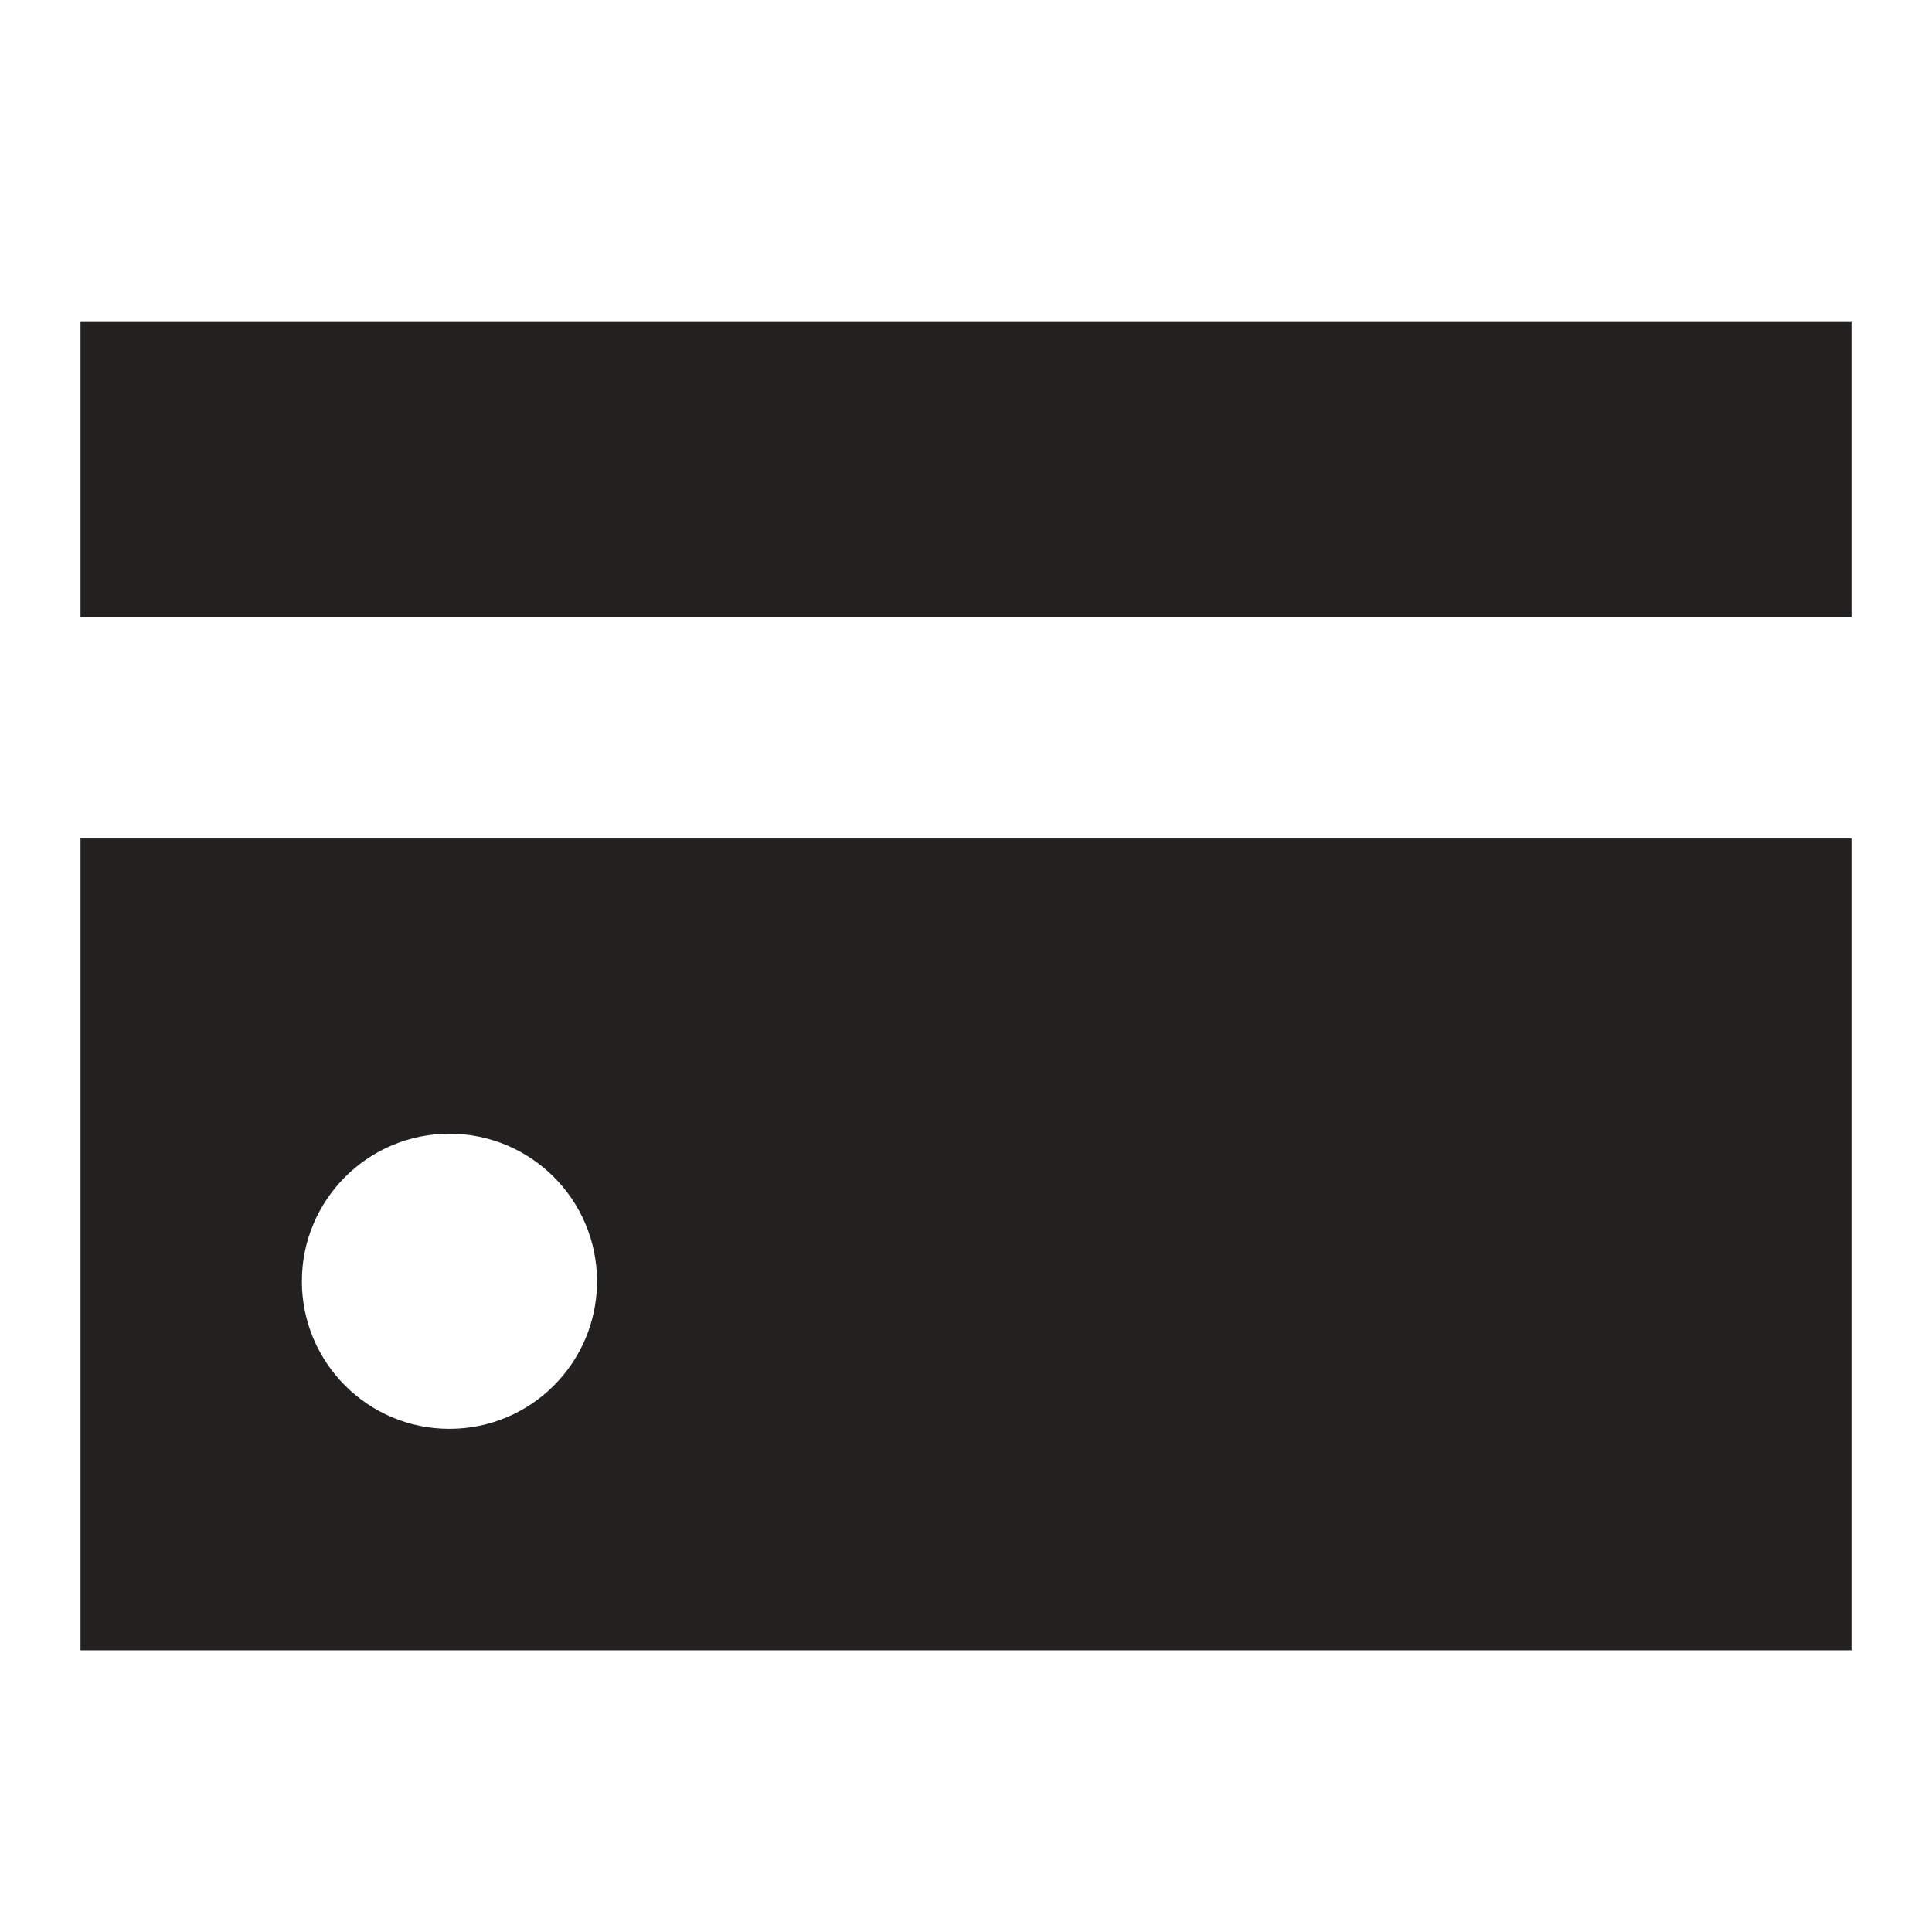 <svg width="40" height="40" viewBox="0 0 40 40" fill="none" xmlns="http://www.w3.org/2000/svg">
<path fill-rule="evenodd" clip-rule="evenodd" d="M1.667 34.167H38.333V17.361H1.667V34.167ZM38.333 6.667V12.778H1.667V6.667H38.333ZM6.25 26.528C6.25 24.841 7.619 23.472 9.305 23.472C10.992 23.472 12.361 24.841 12.361 26.528C12.361 28.215 10.992 29.583 9.305 29.583C7.619 29.583 6.25 28.215 6.25 26.528Z" fill="#222120"/>
</svg>
